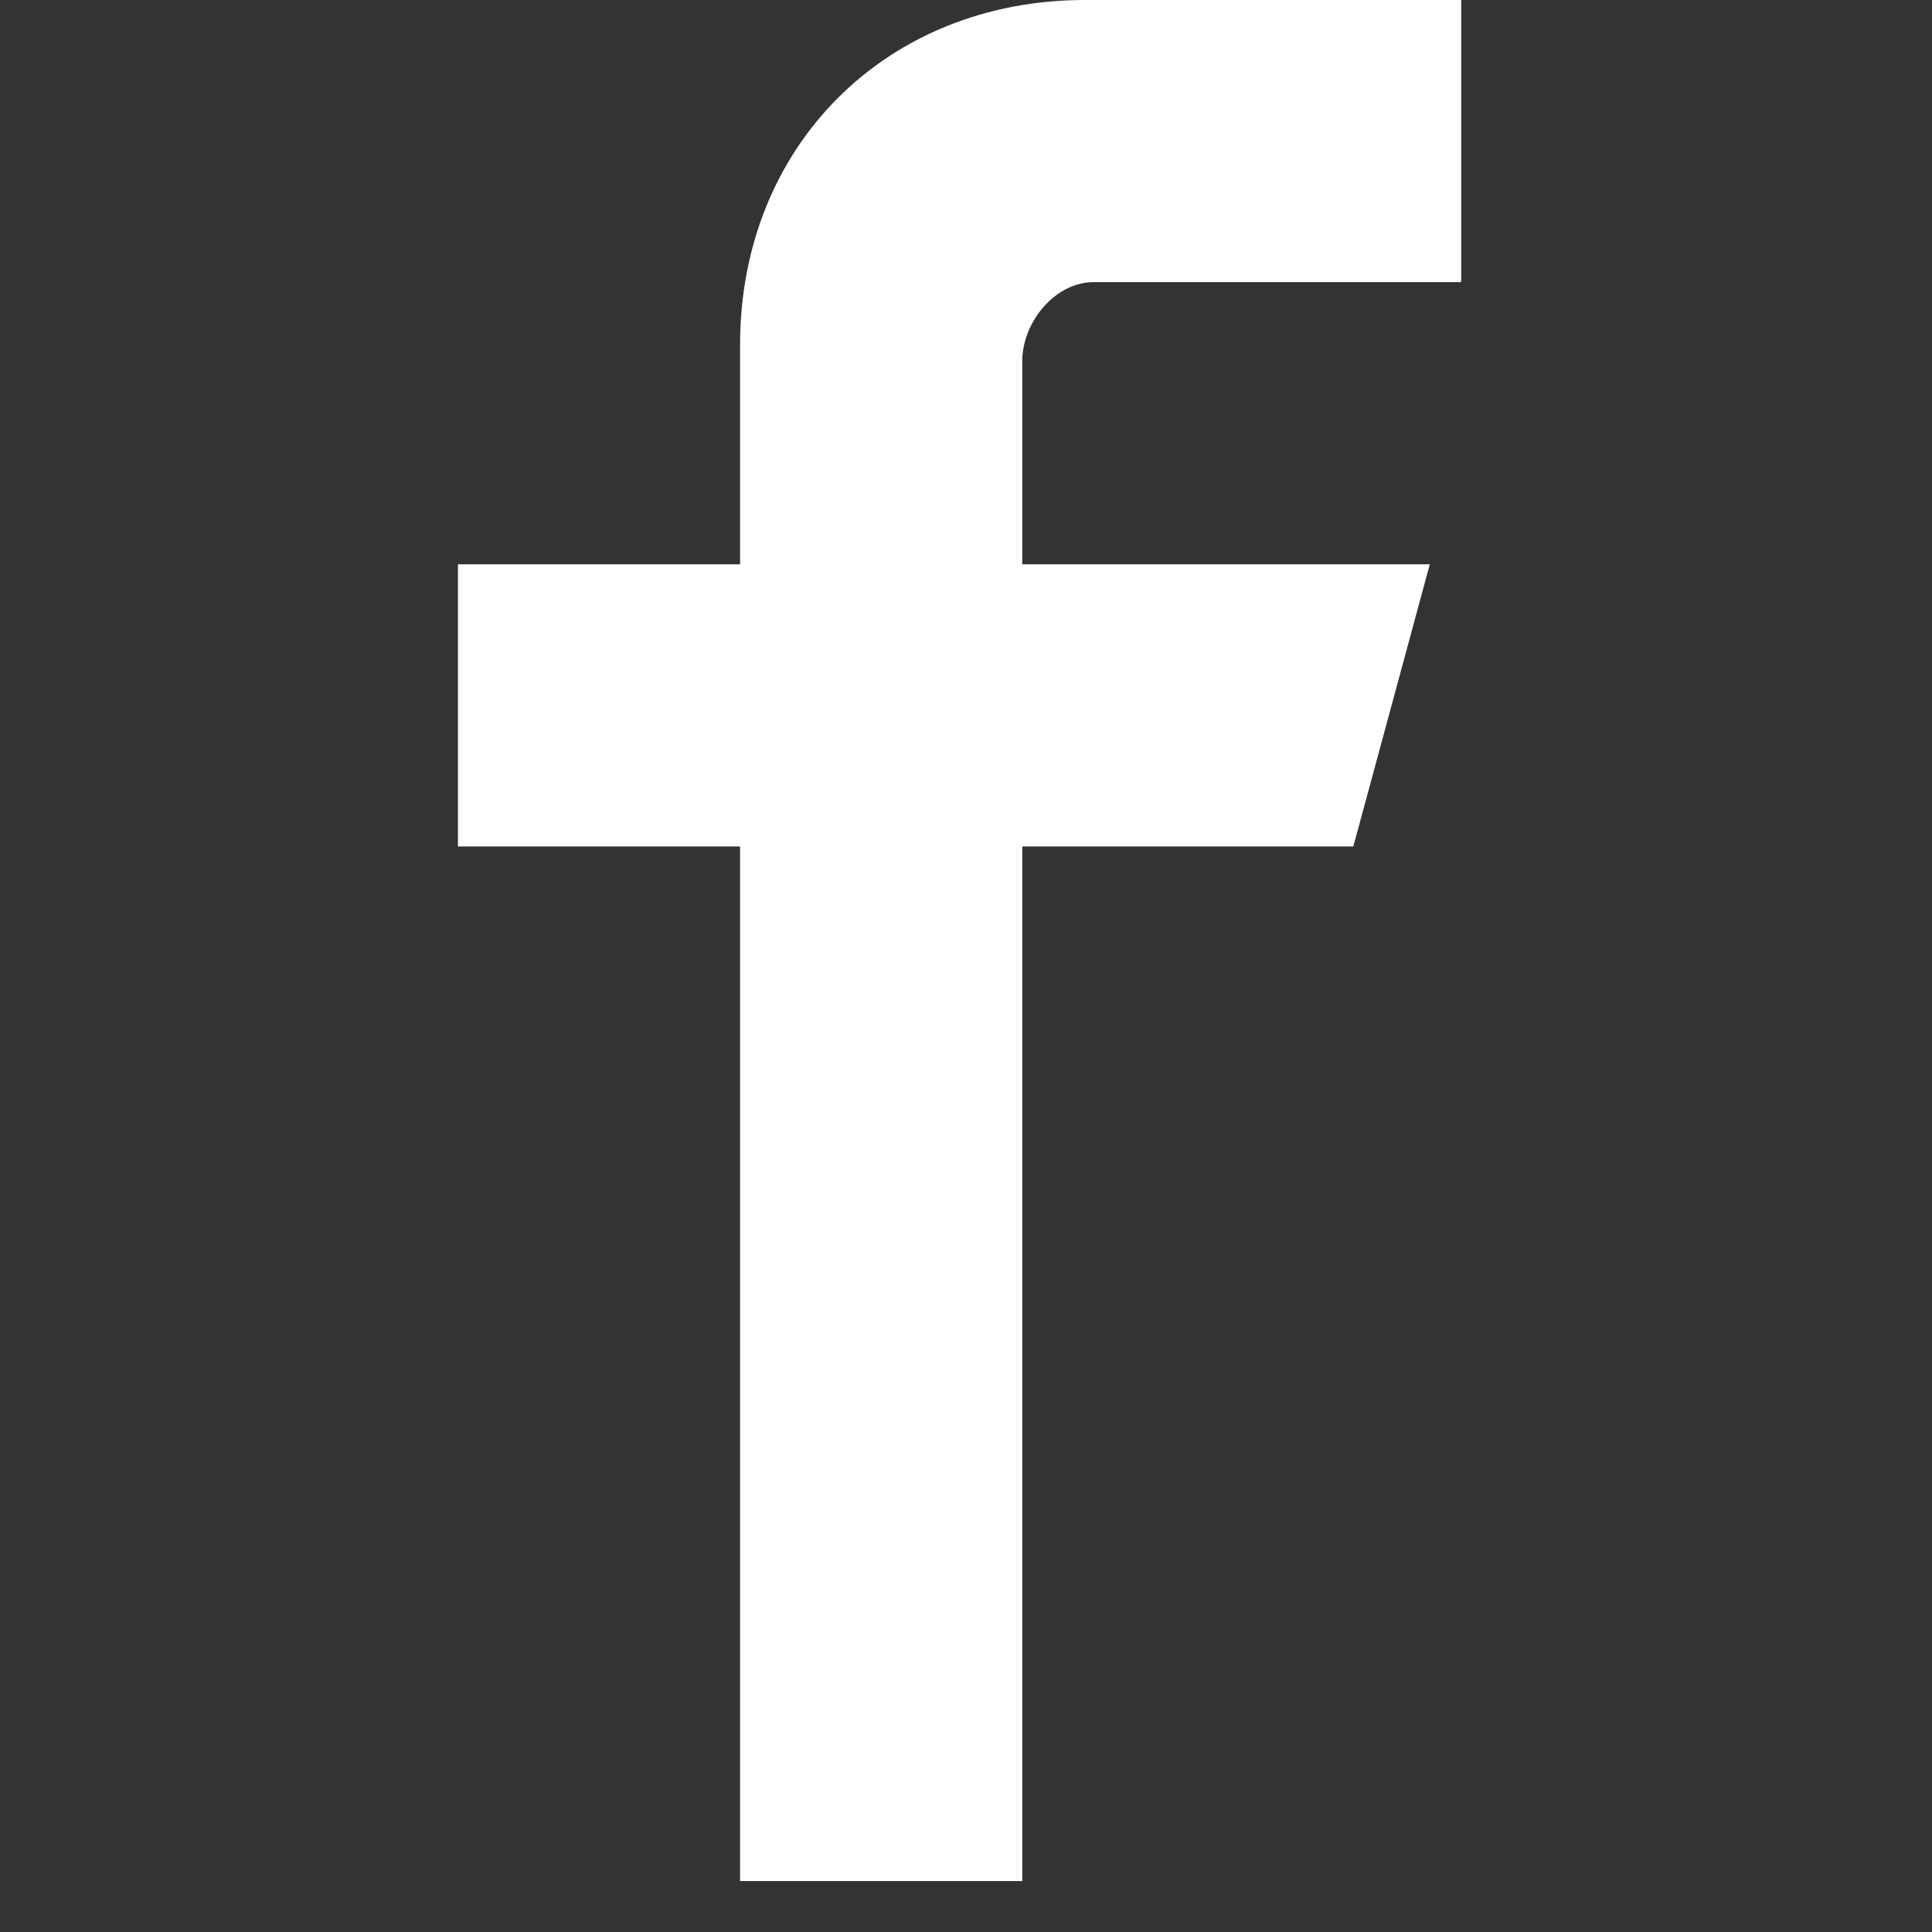 <?xml version="1.0" encoding="UTF-8"?>
<svg xmlns="http://www.w3.org/2000/svg" width="33" height="33" viewBox="0 0 33 33" fill="none">
  <rect x="0" y="0" width="33" height="33" fill="#333333" stroke="none"/>
  <g clip-path="url(#clip0_0_59)">
    <path d="M24.958 0V4.819H18.682C18.018 4.819 17.461 5.505 17.461 6.169V9.639H24.422L23.116 14.458H17.461V32.13H12.641V14.458H7.822V9.639H12.641V5.89C12.641 2.485 15.147 0 18.532 0H24.958Z" fill="white"></path>
  </g>
  <defs>
    <clipPath id="clip0_0_59">
      <rect width="32.13" height="32.13" fill="white" transform="translate(0.325)"></rect>
    </clipPath>
  </defs>
</svg>
